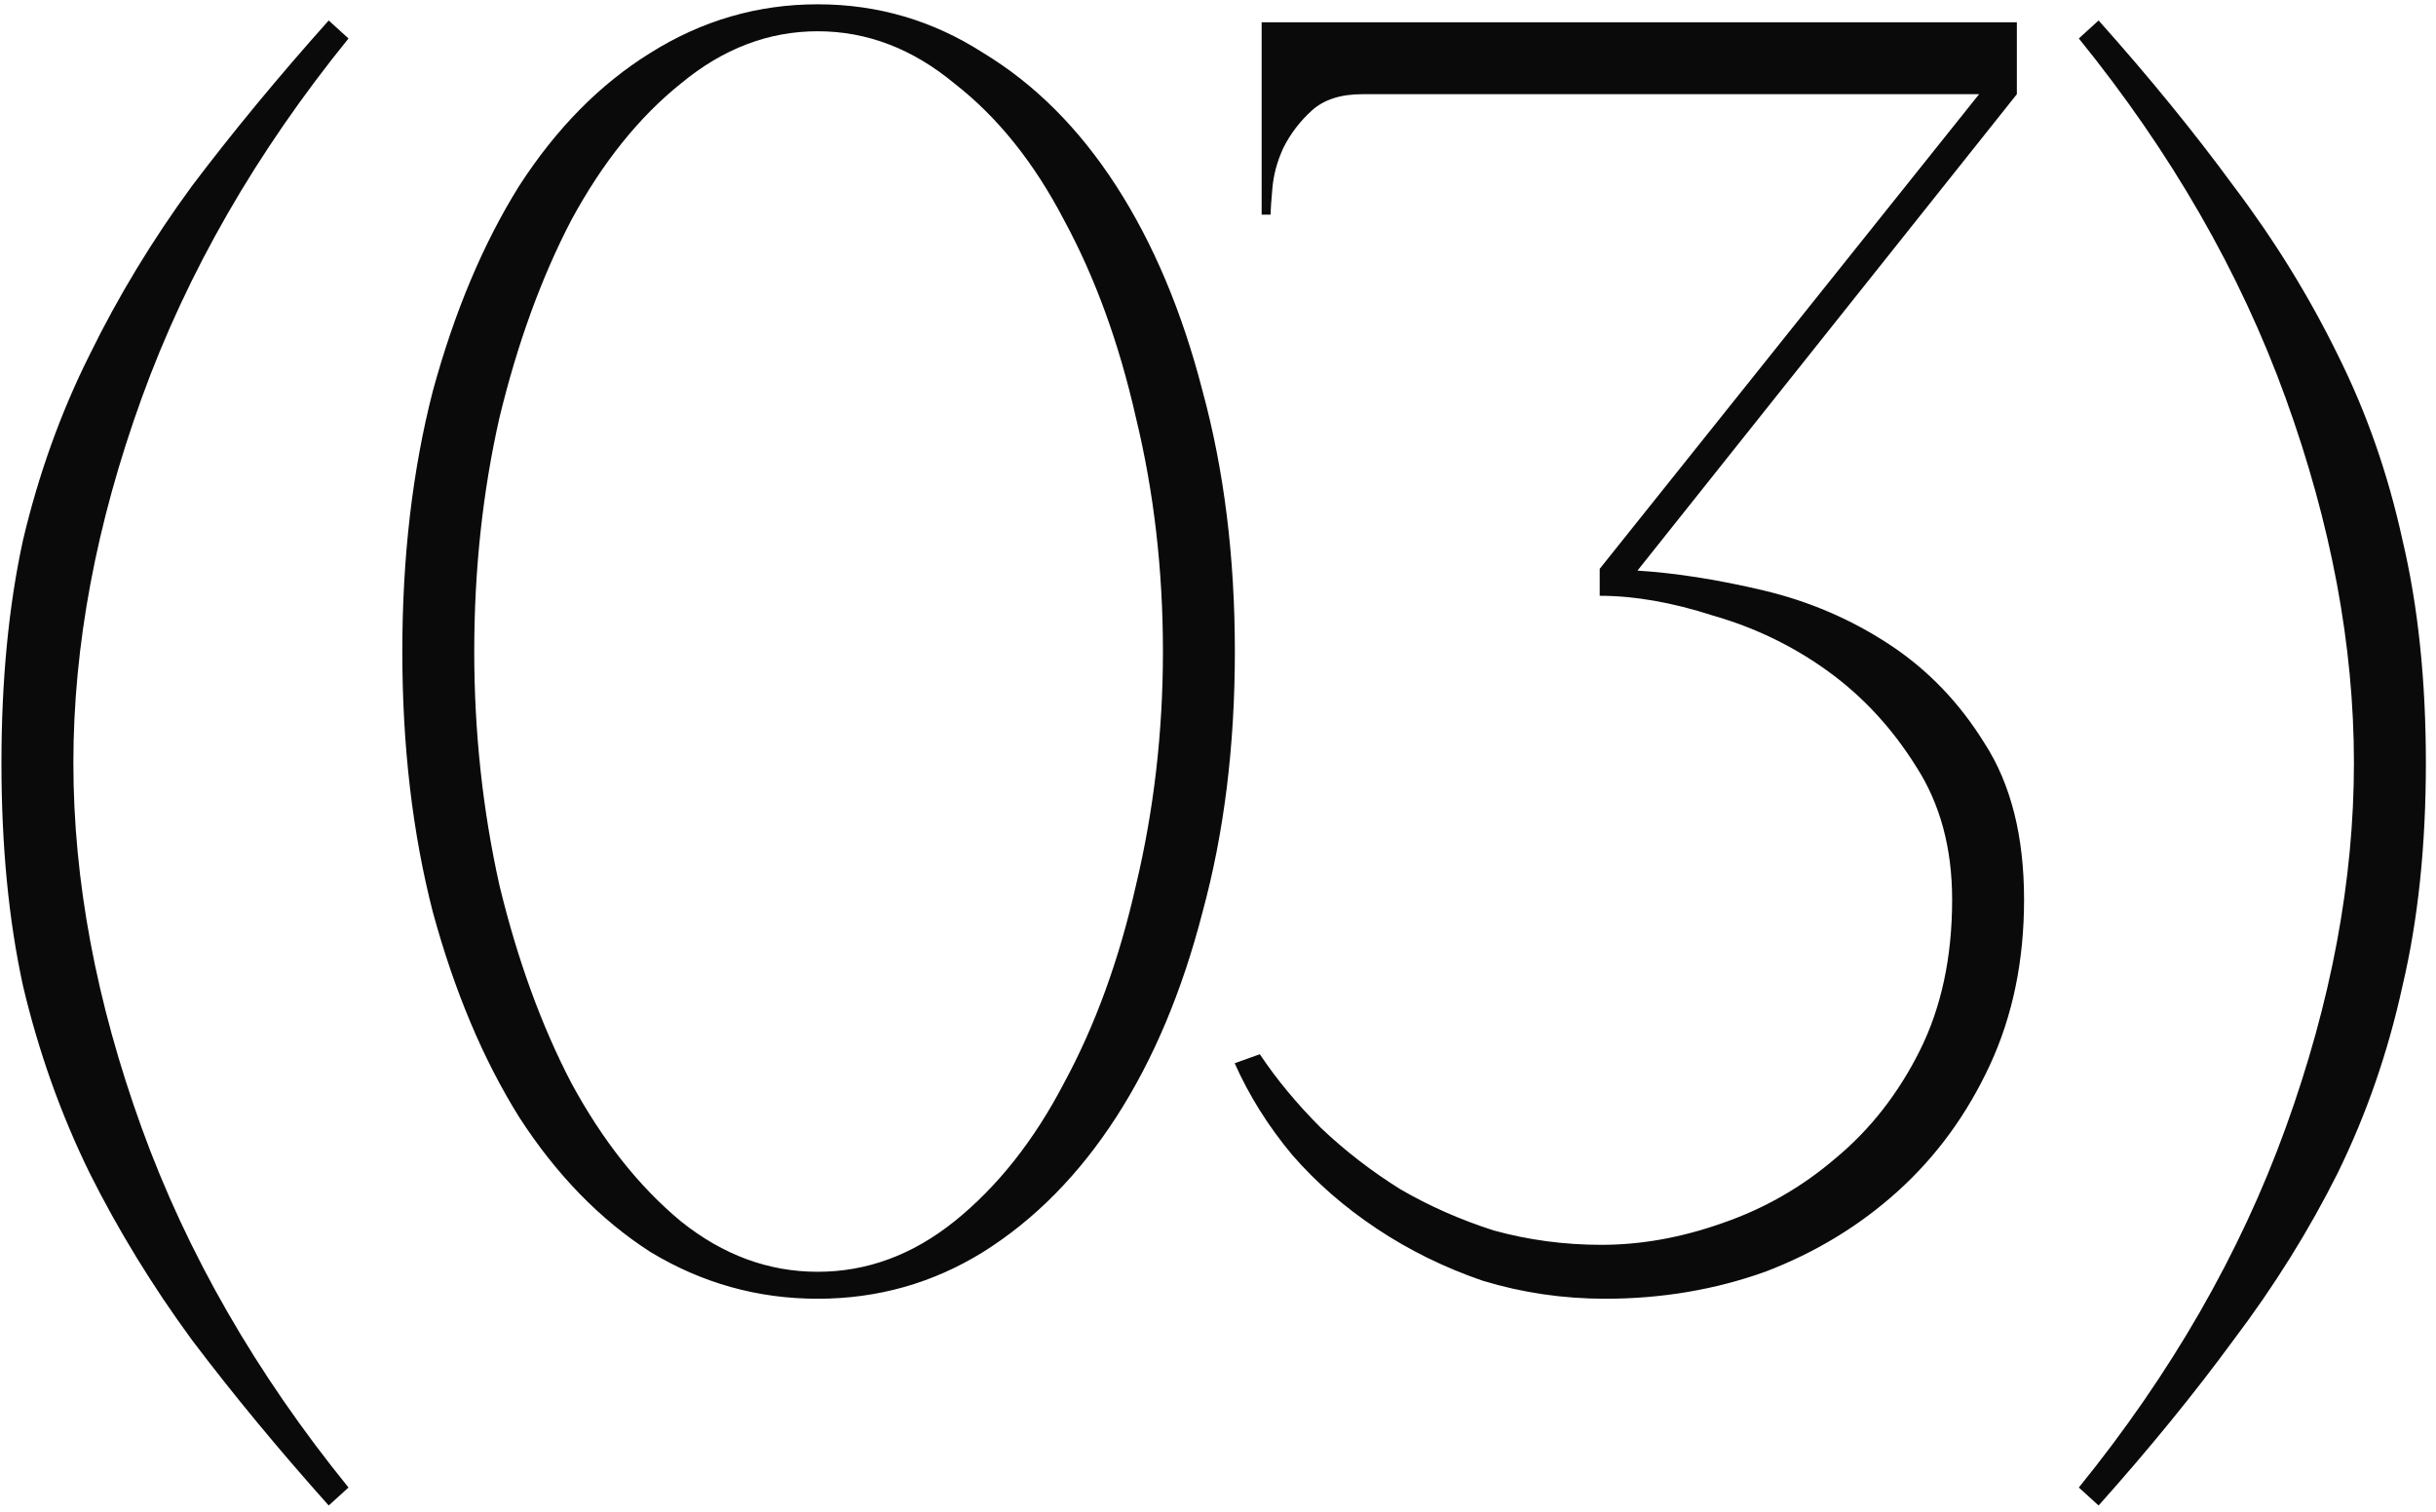 <?xml version="1.0" encoding="UTF-8"?> <svg xmlns="http://www.w3.org/2000/svg" width="116" height="72" viewBox="0 0 116 72" fill="none"><path d="M0.069 36.339C0.069 32.401 0.411 28.861 1.096 25.722C1.839 22.582 2.895 19.642 4.265 16.902C5.635 14.105 7.262 11.422 9.145 8.853C11.086 6.284 13.255 3.658 15.653 0.975L16.595 1.832C12.199 7.255 8.917 12.963 6.748 18.957C4.579 24.951 3.494 30.745 3.494 36.339C3.494 41.934 4.579 47.728 6.748 53.722C8.917 59.716 12.199 65.424 16.595 70.847L15.653 71.703C13.255 69.02 11.086 66.394 9.145 63.826C7.262 61.257 5.635 58.602 4.265 55.862C2.895 53.065 1.839 50.097 1.096 46.957C0.411 43.818 0.069 40.278 0.069 36.339ZM38.938 0.205C41.792 0.205 44.418 0.975 46.815 2.517C49.27 4.001 51.382 6.113 53.152 8.853C54.921 11.593 56.291 14.847 57.262 18.615C58.289 22.382 58.803 26.521 58.803 31.03C58.803 35.54 58.289 39.679 57.262 43.447C56.291 47.214 54.921 50.468 53.152 53.208C51.382 55.948 49.27 58.089 46.815 59.63C44.418 61.114 41.792 61.856 38.938 61.856C36.083 61.856 33.429 61.114 30.974 59.63C28.577 58.089 26.493 55.948 24.723 53.208C23.011 50.468 21.641 47.214 20.613 43.447C19.643 39.679 19.158 35.54 19.158 31.03C19.158 26.521 19.643 22.382 20.613 18.615C21.641 14.847 23.011 11.593 24.723 8.853C26.493 6.113 28.577 4.001 30.974 2.517C33.429 0.975 36.083 0.205 38.938 0.205ZM38.938 60.572C41.278 60.572 43.447 59.773 45.445 58.174C47.5 56.519 49.241 54.321 50.668 51.581C52.153 48.841 53.294 45.701 54.093 42.162C54.95 38.566 55.378 34.855 55.378 31.03C55.378 27.149 54.95 23.438 54.093 19.899C53.294 16.36 52.153 13.22 50.668 10.48C49.241 7.74 47.5 5.571 45.445 3.972C43.447 2.317 41.278 1.489 38.938 1.489C36.597 1.489 34.428 2.317 32.43 3.972C30.432 5.571 28.691 7.74 27.207 10.48C25.779 13.22 24.638 16.36 23.782 19.899C22.982 23.438 22.583 27.149 22.583 31.03C22.583 34.855 22.982 38.566 23.782 42.162C24.638 45.701 25.779 48.841 27.207 51.581C28.691 54.321 30.432 56.519 32.43 58.174C34.428 59.773 36.597 60.572 38.938 60.572ZM76.261 59.288C78.145 59.288 80.058 58.945 81.999 58.26C83.996 57.575 85.795 56.547 87.393 55.177C89.049 53.807 90.39 52.095 91.418 50.04C92.445 47.985 92.959 45.587 92.959 42.847C92.959 40.392 92.388 38.28 91.246 36.511C90.105 34.684 88.706 33.171 87.05 31.972C85.395 30.774 83.568 29.889 81.57 29.318C79.629 28.69 77.831 28.376 76.176 28.376V27.092L94.243 4.486H64.873C63.846 4.486 63.046 4.743 62.476 5.257C61.905 5.771 61.448 6.37 61.106 7.055C60.82 7.683 60.649 8.311 60.592 8.939C60.535 9.567 60.506 9.995 60.506 10.223H60.078V1.061H96.041V4.486L77.974 27.177C79.801 27.291 81.799 27.605 83.968 28.119C86.137 28.633 88.135 29.489 89.962 30.688C91.789 31.887 93.301 33.457 94.5 35.398C95.756 37.338 96.384 39.822 96.384 42.847C96.384 45.758 95.842 48.384 94.757 50.725C93.672 53.065 92.217 55.063 90.39 56.719C88.563 58.374 86.451 59.658 84.054 60.572C81.656 61.428 79.116 61.856 76.433 61.856C74.435 61.856 72.494 61.571 70.61 61C68.783 60.372 67.099 59.544 65.558 58.517C64.017 57.489 62.675 56.319 61.534 55.006C60.392 53.636 59.479 52.18 58.794 50.639L59.992 50.211C60.792 51.41 61.762 52.58 62.904 53.722C64.045 54.806 65.301 55.777 66.671 56.633C68.041 57.432 69.525 58.089 71.124 58.602C72.779 59.059 74.492 59.288 76.261 59.288ZM115.518 36.339C115.518 40.278 115.146 43.818 114.404 46.957C113.719 50.097 112.692 53.065 111.322 55.862C109.952 58.602 108.296 61.257 106.355 63.826C104.472 66.394 102.331 69.02 99.933 71.703L98.992 70.847C103.387 65.424 106.669 59.716 108.839 53.722C111.008 47.728 112.092 41.934 112.092 36.339C112.092 30.745 111.008 24.951 108.839 18.957C106.669 12.963 103.387 7.255 98.992 1.832L99.933 0.975C102.331 3.658 104.472 6.284 106.355 8.853C108.296 11.422 109.952 14.105 111.322 16.902C112.692 19.642 113.719 22.582 114.404 25.722C115.146 28.861 115.518 32.401 115.518 36.339Z" fill="#0A0A0A"></path></svg> 